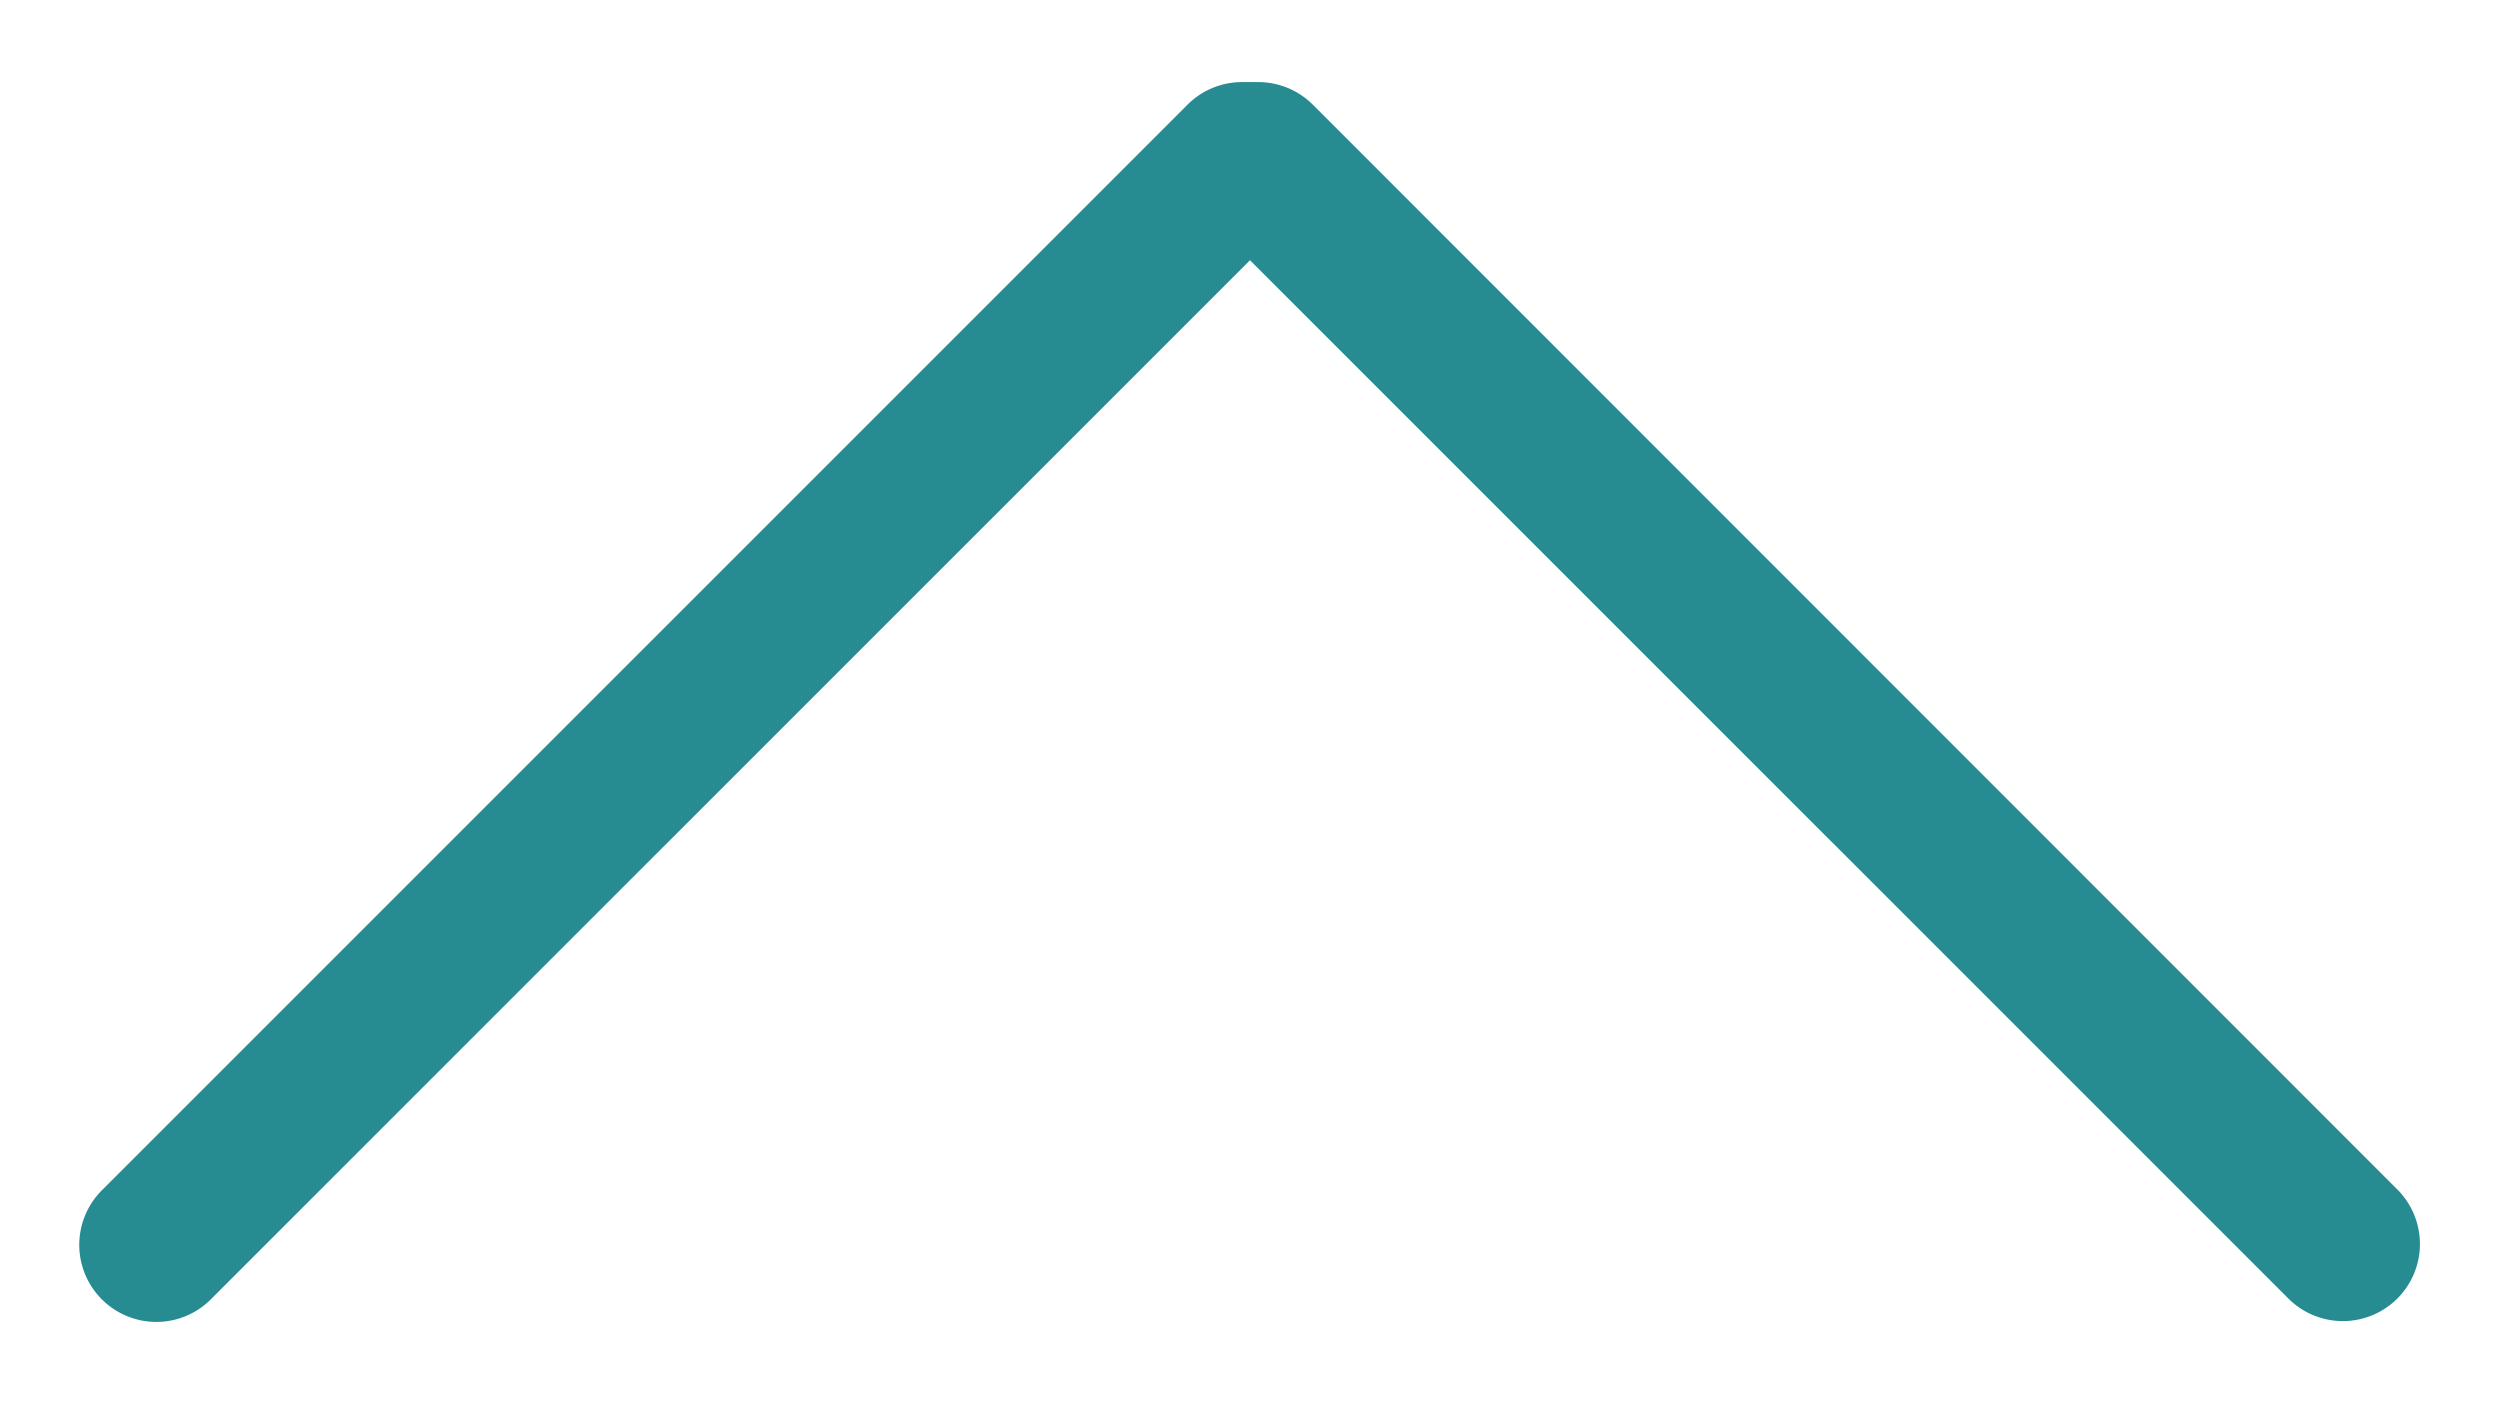 <svg id="Livello_1" data-name="Livello 1" xmlns="http://www.w3.org/2000/svg" viewBox="0 0 30 16.848"><defs><style>.cls-1{fill:#278c92;}</style></defs><path class="cls-1" d="M1.876,15.863a.925.925,0,0,1-.654-1.579L14.25,1.256A.927.927,0,0,1,14.9.985H15.1a.928.928,0,0,1,.654.271L28.778,14.284a.925.925,0,0,1-1.308,1.308L15,3.123,2.53,15.592A.922.922,0,0,1,1.876,15.863Z"/></svg>